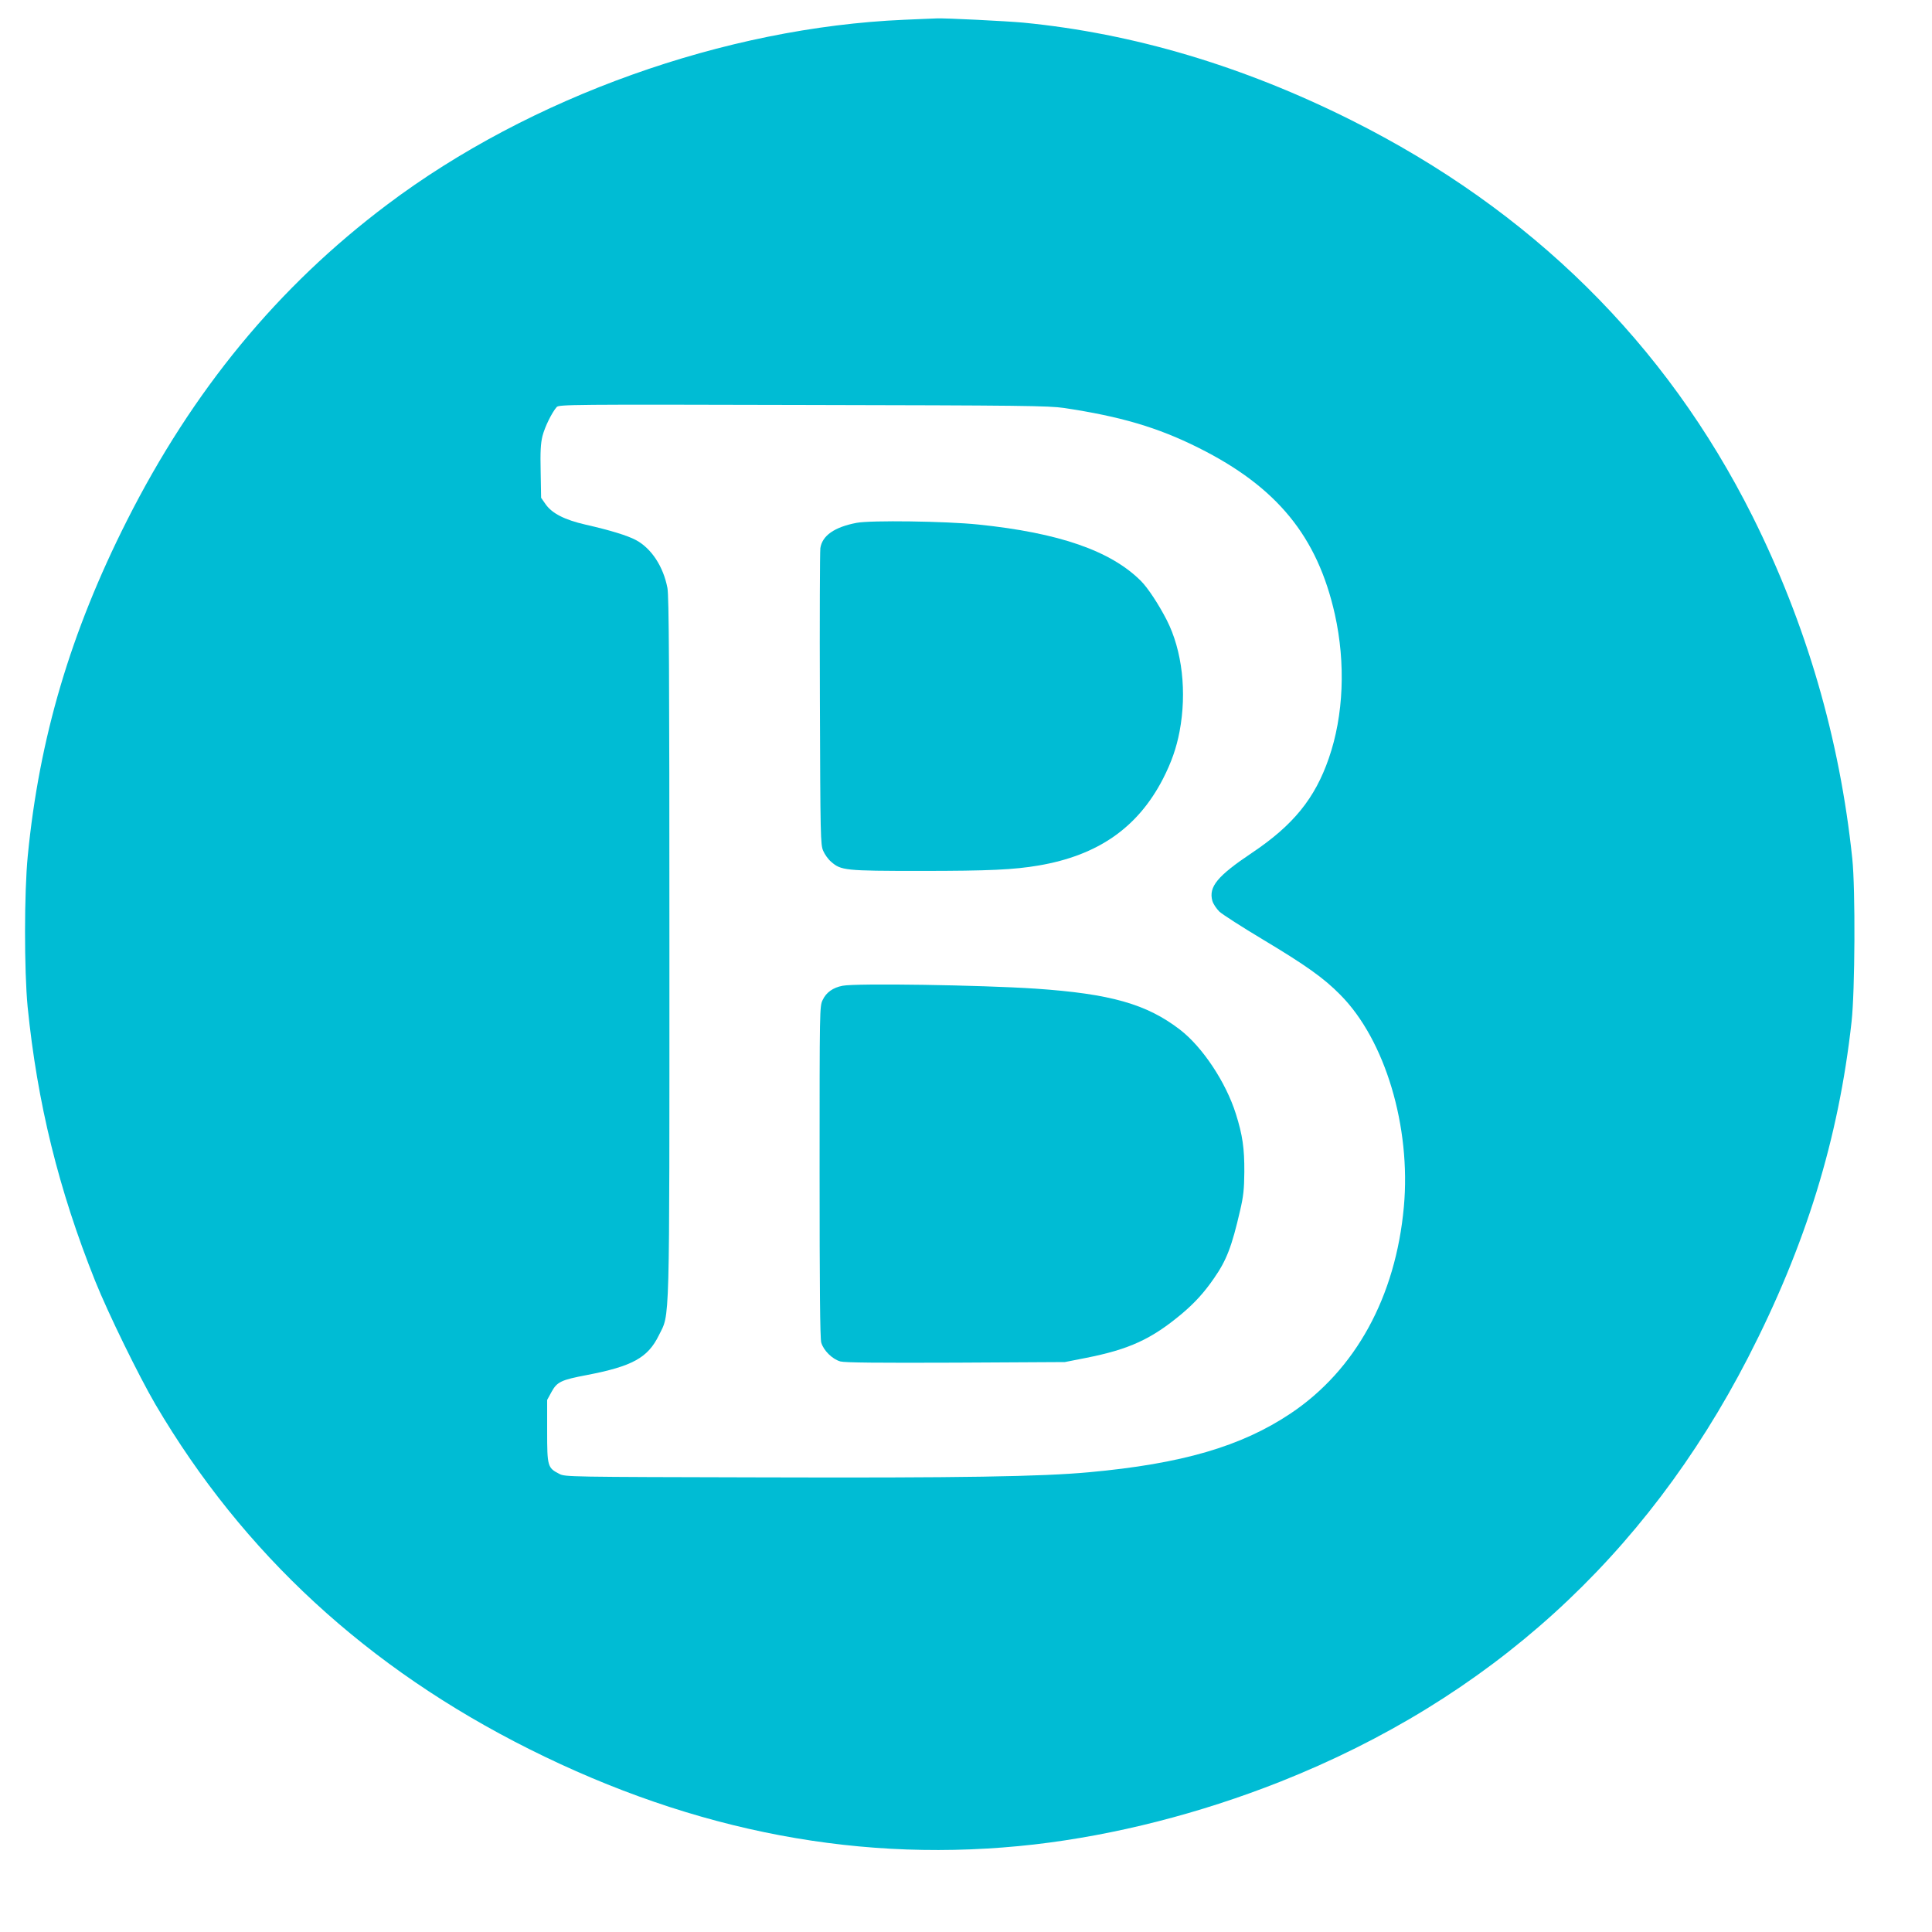 <?xml version="1.0" standalone="no"?>
<!DOCTYPE svg PUBLIC "-//W3C//DTD SVG 20010904//EN"
 "http://www.w3.org/TR/2001/REC-SVG-20010904/DTD/svg10.dtd">
<svg version="1.0" xmlns="http://www.w3.org/2000/svg"
 width="1280pt" height="1280pt" viewBox="0 0 1280 1280"
 preserveAspectRatio="xMidYMid meet">
<g transform="translate(0,1280) scale(0.1,-0.1)"
fill="#00bcd4" stroke="none">
<path d="M5990 12669 c-1187 -51 -2479 -512 -3424 -1224 -725 -545 -1290
-1232 -1726 -2096 -373 -739 -580 -1439 -656 -2219 -24 -244 -24 -759 -1
-1000 64 -637 205 -1211 448 -1818 86 -214 287 -625 399 -817 581 -988 1405
-1747 2478 -2284 1101 -551 2212 -760 3345 -631 535 62 1093 204 1627 415
1383 548 2419 1487 3101 2810 382 742 600 1447 686 2225 23 206 26 879 5 1080
-83 796 -304 1554 -661 2269 -575 1148 -1468 2029 -2659 2625 -717 359 -1444
575 -2172 646 -108 10 -521 31 -575 28 -16 0 -113 -5 -215 -9z m1060 -2572
c372 -56 619 -128 889 -263 521 -260 789 -587 905 -1105 72 -325 58 -669 -40
-952 -92 -267 -236 -444 -509 -627 -230 -154 -288 -225 -263 -318 6 -21 27
-52 47 -72 21 -19 150 -102 287 -184 285 -171 404 -255 514 -367 297 -299 469
-874 421 -1404 -54 -596 -320 -1082 -751 -1370 -326 -218 -720 -333 -1335
-389 -315 -29 -846 -38 -2175 -34 -1272 3 -1296 3 -1334 23 -78 40 -81 49 -81
283 l0 207 30 55 c36 65 64 78 233 110 301 58 404 114 477 263 74 151 70 1 70
2582 0 1849 -3 2314 -13 2369 -27 142 -106 263 -209 318 -56 30 -170 65 -333
102 -139 32 -222 74 -265 135 l-30 43 -3 172 c-3 136 0 187 12 237 16 62 62
155 94 192 15 17 90 18 1631 14 1461 -3 1627 -5 1731 -20z"/>
<path d="M5675 9336 c-147 -28 -228 -85 -240 -168 -3 -24 -5 -475 -3 -1003 3
-909 4 -962 22 -1002 10 -24 33 -56 52 -72 66 -58 91 -61 593 -61 456 0 619 8
783 36 392 67 655 250 822 572 57 111 90 206 111 316 49 260 18 536 -85 738
-54 105 -125 213 -171 259 -200 200 -543 319 -1079 374 -214 22 -712 29 -805
11z"/>
<path d="M5582 6269 c-63 -12 -108 -44 -131 -93 -21 -42 -21 -50 -21 -1137 0
-767 3 -1106 11 -1134 15 -52 73 -110 127 -125 31 -8 243 -10 765 -8 l722 4
137 27 c290 57 437 125 638 293 84 71 147 139 213 235 83 119 118 210 173 449
22 94 27 141 28 255 1 157 -12 246 -56 385 -66 210 -221 443 -370 558 -221
170 -460 238 -958 272 -362 24 -1189 37 -1278 19z"/>
</g>
</svg>
